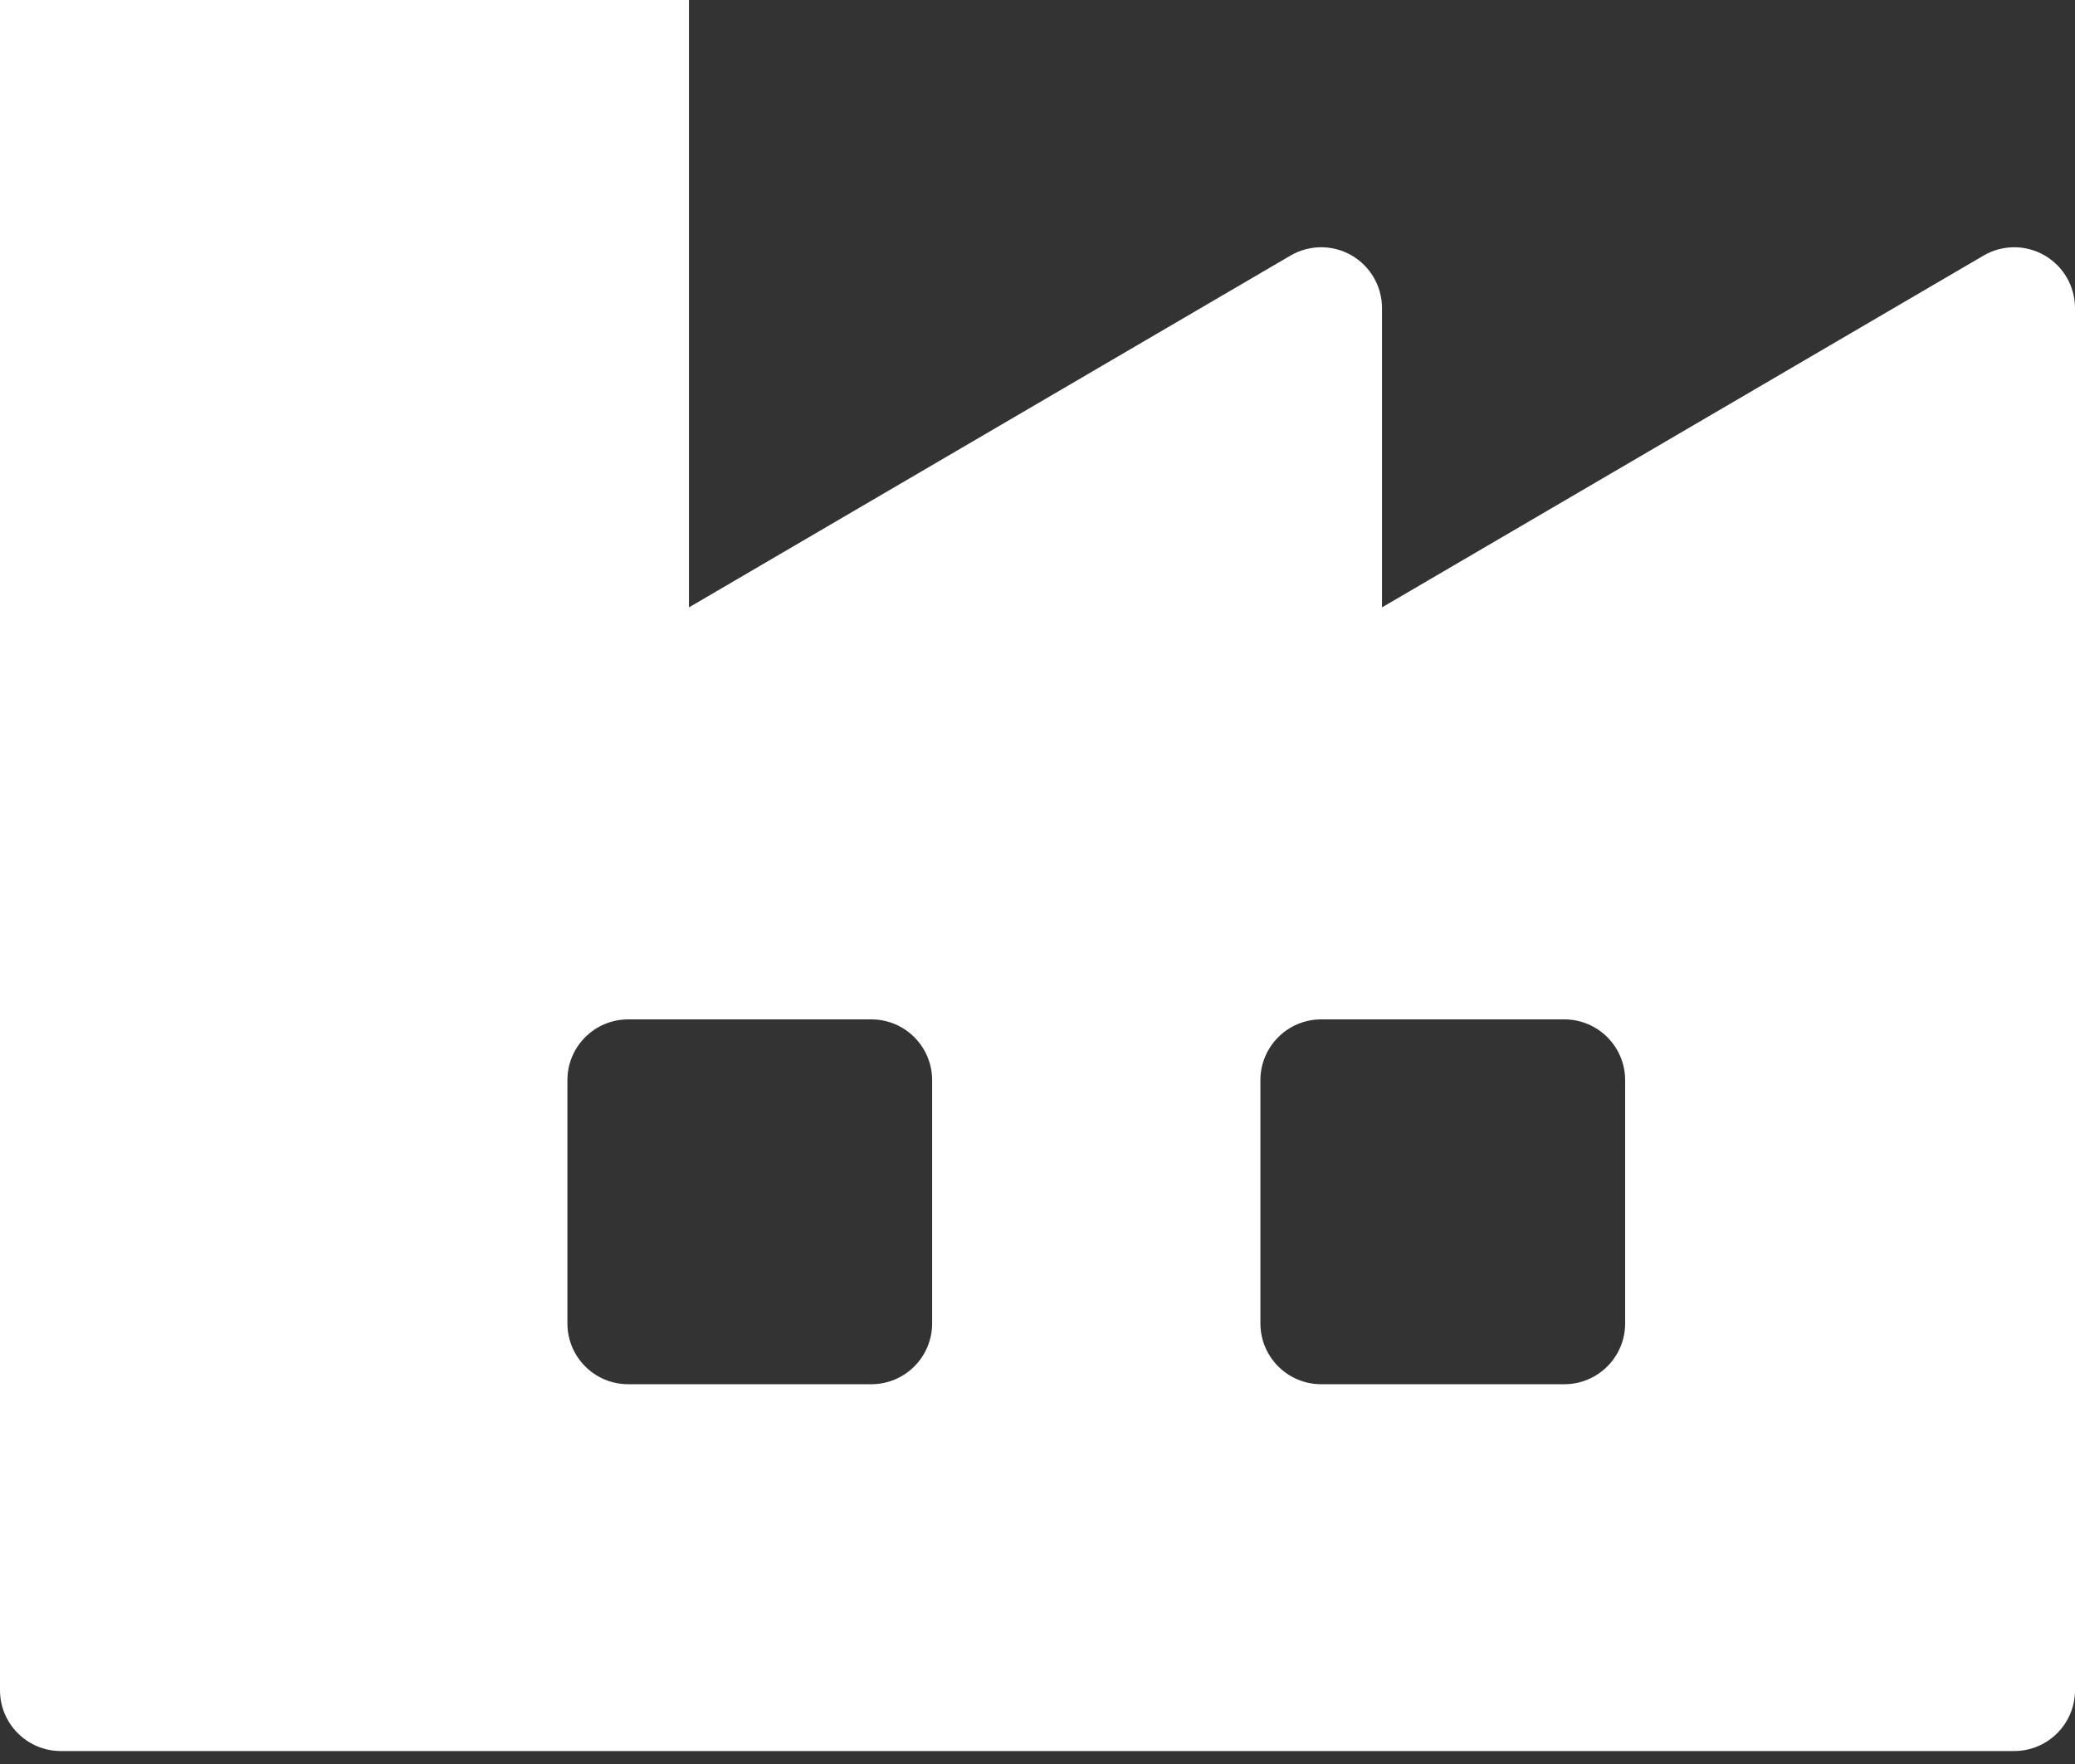<svg width="40" height="34" viewBox="0 0 40 34" fill="none" xmlns="http://www.w3.org/2000/svg">
<rect x="0" y="0" width="40" height="34" fill="#333333" stroke="none"/>
<path d="M39.411 4.921C39.047 4.712 38.599 4.714 38.237 4.926L26.641 11.707V5.938C26.641 5.518 26.416 5.13 26.052 4.921C25.688 4.712 25.24 4.714 24.877 4.926L13.281 11.707V0H0V32.578C0 33.225 0.525 33.75 1.172 33.75H38.828C39.475 33.75 40 33.225 40 32.578V5.938C40 5.518 39.775 5.13 39.411 4.921ZM17.969 25.508C17.969 26.155 17.444 26.68 16.797 26.68H12.109C11.462 26.68 10.938 26.155 10.938 25.508V20.82C10.938 20.173 11.462 19.648 12.109 19.648H16.797C17.444 19.648 17.969 20.173 17.969 20.82V25.508ZM31.328 25.508C31.328 26.155 30.803 26.68 30.156 26.68H25.469C24.822 26.68 24.297 26.155 24.297 25.508V20.82C24.297 20.173 24.822 19.648 25.469 19.648H30.156C30.803 19.648 31.328 20.173 31.328 20.82V25.508Z" fill="white"/>
</svg>
